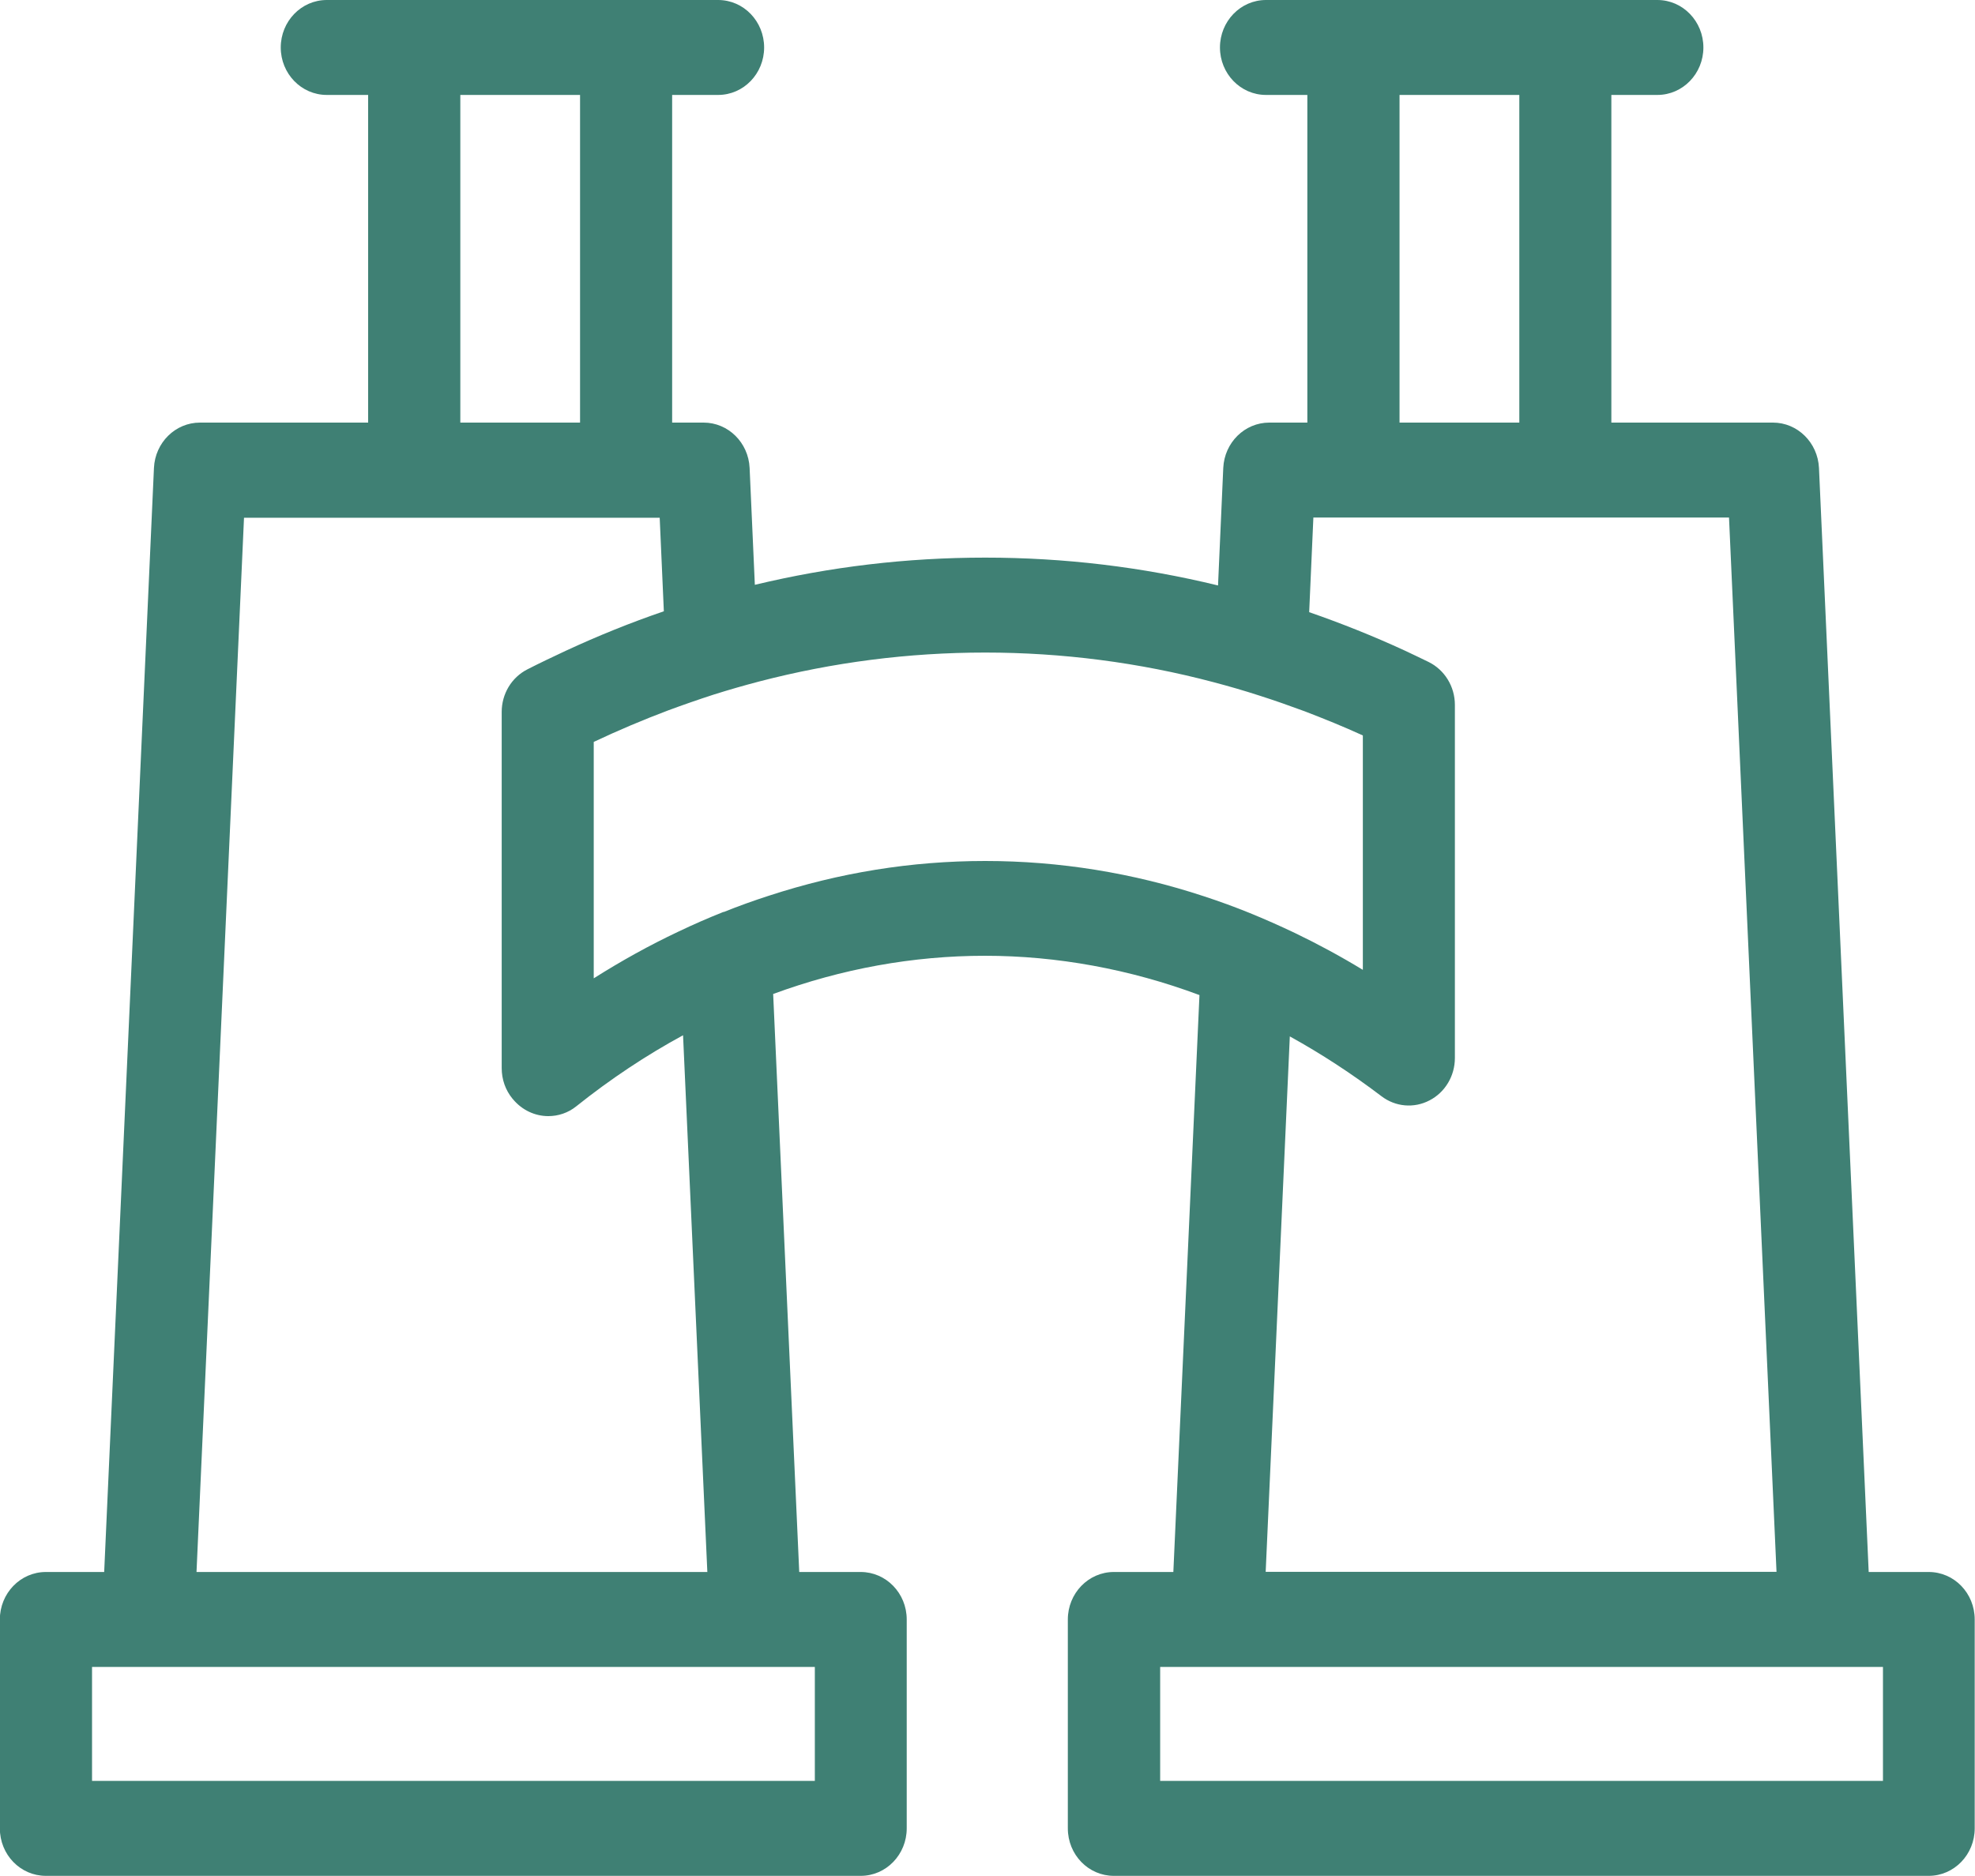 <svg width="40" height="38" viewBox="0 0 40 38" fill="none" xmlns="http://www.w3.org/2000/svg">
<g id="Layer_1" clip-path="url(#clip0_508_8120)">
<path id="Vector" d="M39.068 31.842H37.847L36.84 9.478C36.815 8.964 36.405 8.56 35.908 8.56H32.635V1.923H33.567C34.083 1.923 34.499 1.491 34.499 0.962C34.499 0.432 34.083 0 33.567 0H25.64C25.124 0 24.708 0.432 24.708 0.962C24.708 1.491 25.124 1.923 25.64 1.923H26.478V8.56H25.707C25.209 8.56 24.799 8.964 24.775 9.478L24.669 11.859C23.127 11.483 21.551 11.295 19.954 11.295C18.358 11.295 16.815 11.48 15.288 11.846L15.182 9.478C15.158 8.964 14.748 8.56 14.25 8.56H13.613V1.923H14.544C15.061 1.923 15.476 1.491 15.476 0.962C15.476 0.432 15.061 0 14.544 0H6.618C6.102 0 5.686 0.432 5.686 0.962C5.686 1.491 6.102 1.923 6.618 1.923H7.456V8.56H4.05C3.552 8.56 3.142 8.964 3.118 9.478L2.11 31.842H0.929C0.413 31.842 -0.003 32.274 -0.003 32.804V37.035C-0.003 37.568 0.413 37.997 0.929 37.997H17.432C17.948 37.997 18.364 37.565 18.364 37.035V32.804C18.364 32.271 17.945 31.842 17.432 31.842H16.187L15.659 20.134C17.049 19.623 18.491 19.36 19.948 19.36C21.405 19.36 22.884 19.63 24.293 20.156L23.764 31.842H22.559C22.043 31.842 21.627 32.274 21.627 32.804V37.035C21.627 37.568 22.043 37.997 22.559 37.997H39.062C39.578 37.997 39.994 37.565 39.994 37.035V32.804C39.994 32.271 39.578 31.842 39.062 31.842H39.068ZM38.136 36.074H23.497V33.765H38.136V36.074ZM14.323 31.842H3.98L4.942 10.487H13.361L13.445 12.382C12.778 12.61 12.116 12.877 11.463 13.18C11.202 13.303 10.941 13.425 10.68 13.559C10.361 13.722 10.161 14.054 10.161 14.421V21.634C10.161 21.866 10.237 22.082 10.382 22.258C10.382 22.258 10.385 22.264 10.388 22.264C10.574 22.489 10.838 22.608 11.105 22.608C11.305 22.608 11.506 22.543 11.673 22.408C12.368 21.853 13.09 21.374 13.834 20.97L14.326 31.845L14.323 31.842ZM16.503 33.765V36.074H1.864V33.765H16.503ZM9.323 1.923H11.748V8.56H9.323V1.923ZM14.654 18.471C14.347 18.593 14.04 18.727 13.737 18.872C13.154 19.147 12.583 19.464 12.025 19.817V15.028C12.523 14.793 13.027 14.58 13.534 14.389C13.837 14.277 14.144 14.17 14.453 14.07C14.76 13.973 15.067 13.885 15.376 13.804C16.87 13.415 18.4 13.218 19.954 13.218C21.509 13.218 23.069 13.418 24.581 13.819C24.891 13.901 25.197 13.989 25.504 14.089C25.81 14.186 26.117 14.295 26.424 14.408C26.818 14.559 27.21 14.718 27.602 14.897V19.645C27.149 19.37 26.691 19.122 26.223 18.897C25.92 18.753 25.616 18.618 25.309 18.493C25.006 18.37 24.699 18.258 24.39 18.157C22.948 17.681 21.457 17.44 19.954 17.44C18.452 17.44 17 17.678 15.577 18.142C15.267 18.242 14.96 18.352 14.657 18.474L14.654 18.471ZM28.345 1.923H30.771V8.56H28.345V1.923ZM26.126 20.995C26.761 21.346 27.38 21.75 27.978 22.204C28.26 22.42 28.637 22.455 28.953 22.289C29.268 22.126 29.466 21.794 29.466 21.431V14.277C29.466 13.907 29.259 13.569 28.934 13.409C28.773 13.331 28.61 13.252 28.449 13.177C27.811 12.883 27.167 12.626 26.515 12.4L26.6 10.483H35.018L35.98 31.839H25.634L26.123 20.992L26.126 20.995Z" fill="#3F8074"/>
</g>
<defs>
<clipPath id="clip0_508_8120">
<rect width="40" height="38" fill="white"/>
</clipPath>
</defs>
</svg>

